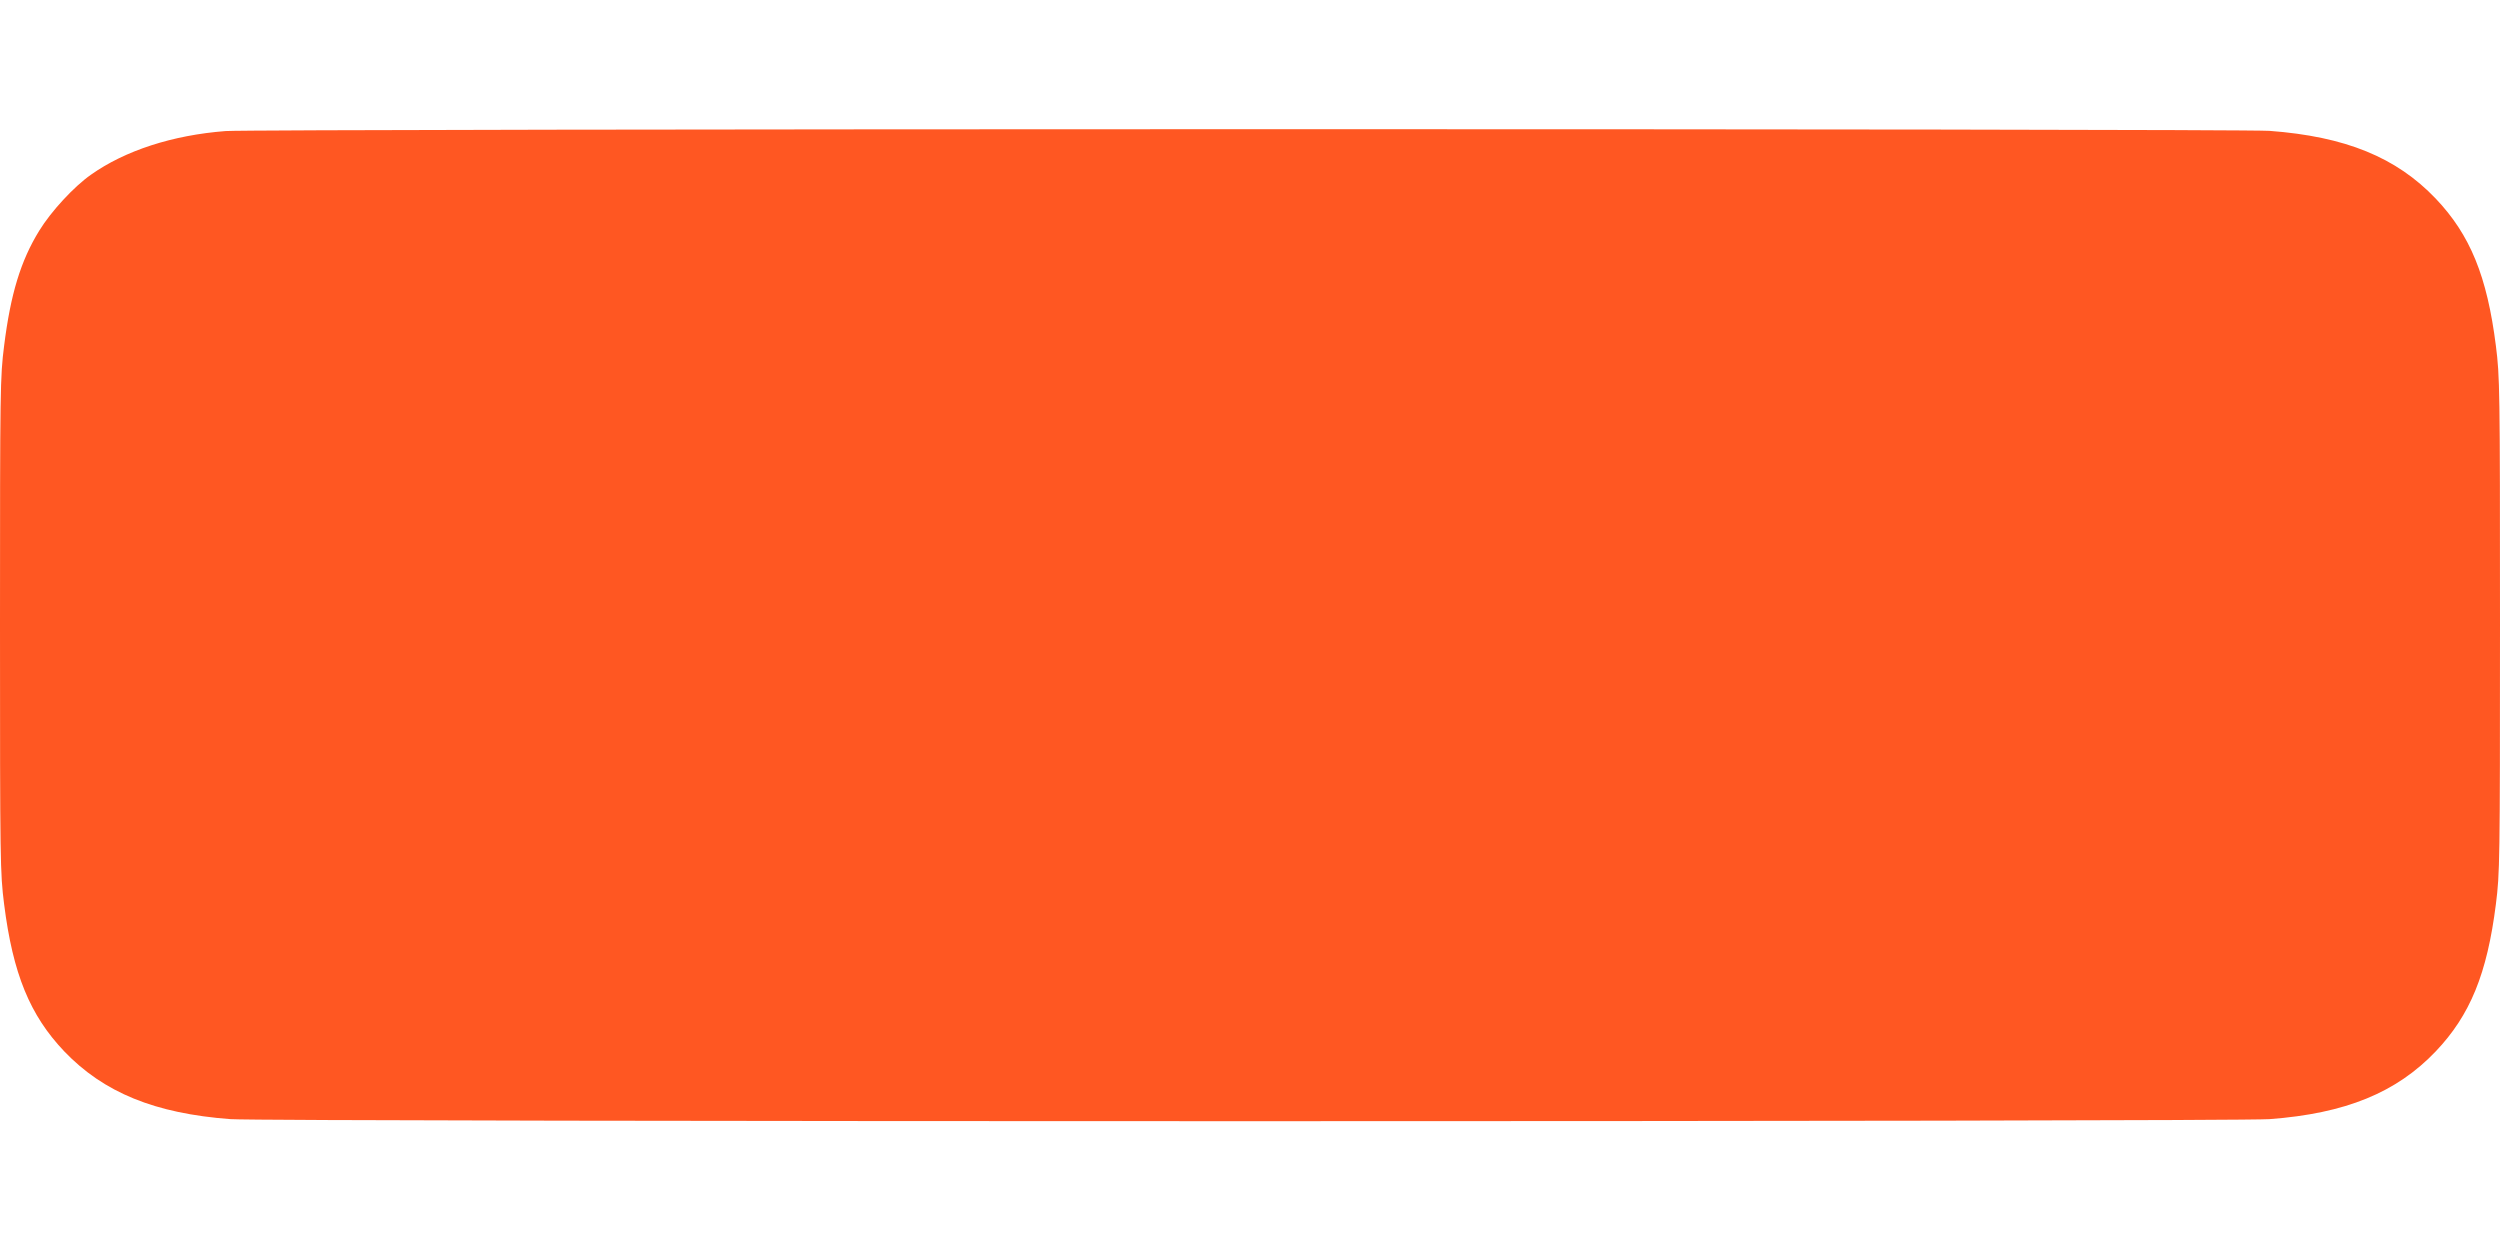<?xml version="1.0" standalone="no"?>
<!DOCTYPE svg PUBLIC "-//W3C//DTD SVG 20010904//EN"
 "http://www.w3.org/TR/2001/REC-SVG-20010904/DTD/svg10.dtd">
<svg version="1.0" xmlns="http://www.w3.org/2000/svg"
 width="1280pt" height="640pt" viewBox="0 0 1280 640"
 preserveAspectRatio="xMidYMid meet">
<g transform="translate(0,640) scale(0.1,-0.1)"
fill="#ff5722" stroke="none">
<path d="M1155 5729 c-272 -21 -515 -100 -690 -224 -87 -61 -204 -188 -264
-286 -95 -154 -147 -325 -180 -590 -20 -159 -21 -208 -21 -1429 0 -1221 1
-1270 21 -1429 45 -357 132 -569 308 -754 202 -211 464 -318 851 -347 186 -14
10254 -14 10440 0 388 29 649 135 851 347 176 185 263 397 308 754 20 159 21
208 21 1429 0 1221 -1 1270 -21 1429 -45 357 -132 569 -308 754 -202 212 -463
318 -851 347 -167 12 -10302 11 -10465 -1z"/>
</g>
</svg>
